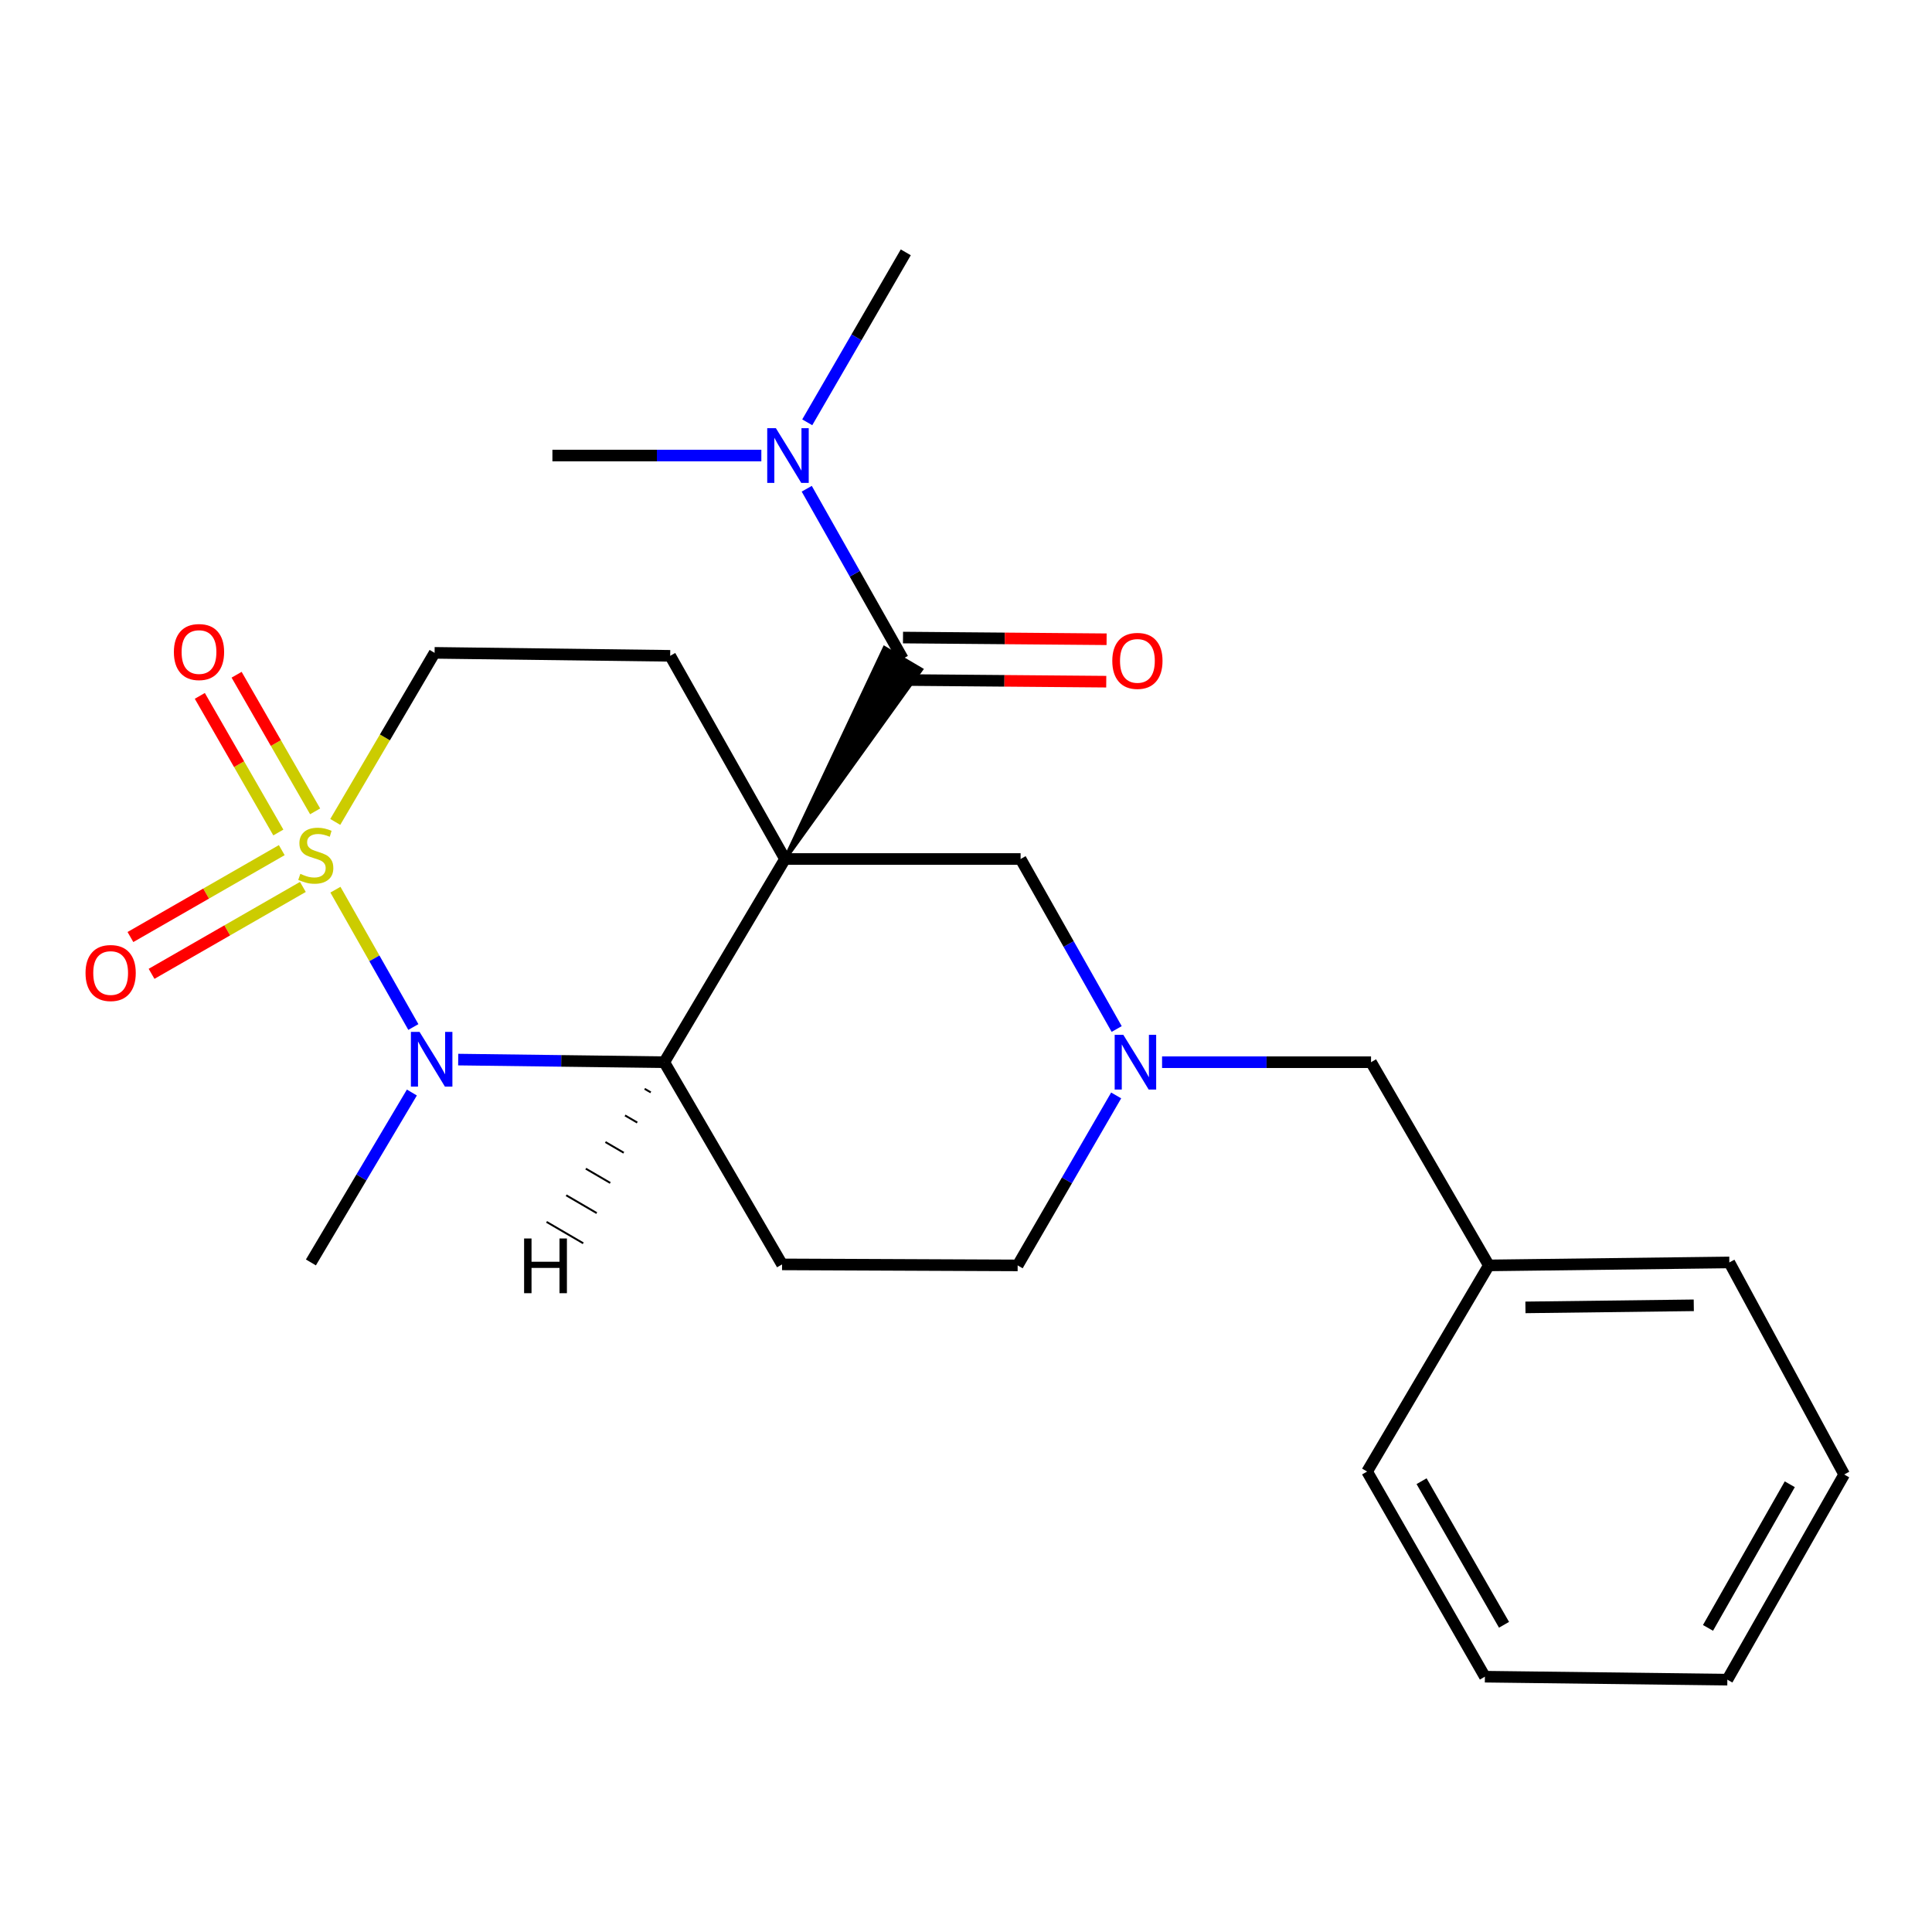 <?xml version='1.0' encoding='iso-8859-1'?>
<svg version='1.1' baseProfile='full'
              xmlns='http://www.w3.org/2000/svg'
                      xmlns:rdkit='http://www.rdkit.org/xml'
                      xmlns:xlink='http://www.w3.org/1999/xlink'
                  xml:space='preserve'
width='1000px' height='1000px' viewBox='0 0 1000 1000'>
<!-- END OF HEADER -->
<rect style='opacity:1.0;fill:#FFFFFF;stroke:none' width='1000' height='1000' x='0' y='0'> </rect>
<path class='bond-2' d='M 406.319,444.617 L 343.823,549.794' style='fill:none;fill-rule:evenodd;stroke:#000000;stroke-width:6px;stroke-linecap:butt;stroke-linejoin:miter;stroke-opacity:1' />
<path class='bond-3' d='M 406.319,444.617 L 476.767,346.547 L 457.838,335.409 Z' style='fill:#000000;fill-rule:evenodd;fill-opacity:1;stroke:#000000;stroke-width:2px;stroke-linecap:butt;stroke-linejoin:miter;stroke-opacity:1;' />
<path class='bond-4' d='M 406.319,444.617 L 346.886,339.453' style='fill:none;fill-rule:evenodd;stroke:#000000;stroke-width:6px;stroke-linecap:butt;stroke-linejoin:miter;stroke-opacity:1' />
<path class='bond-6' d='M 406.319,444.617 L 528.261,444.617' style='fill:none;fill-rule:evenodd;stroke:#000000;stroke-width:6px;stroke-linecap:butt;stroke-linejoin:miter;stroke-opacity:1' />
<path class='bond-0' d='M 173.528,425.425 L 199.236,381.67' style='fill:none;fill-rule:evenodd;stroke:#CCCC00;stroke-width:6px;stroke-linecap:butt;stroke-linejoin:miter;stroke-opacity:1' />
<path class='bond-0' d='M 199.236,381.67 L 224.944,337.915' style='fill:none;fill-rule:evenodd;stroke:#000000;stroke-width:6px;stroke-linecap:butt;stroke-linejoin:miter;stroke-opacity:1' />
<path class='bond-9' d='M 145.839,440.029 L 106.676,462.517' style='fill:none;fill-rule:evenodd;stroke:#CCCC00;stroke-width:6px;stroke-linecap:butt;stroke-linejoin:miter;stroke-opacity:1' />
<path class='bond-9' d='M 106.676,462.517 L 67.513,485.006' style='fill:none;fill-rule:evenodd;stroke:#FF0000;stroke-width:6px;stroke-linecap:butt;stroke-linejoin:miter;stroke-opacity:1' />
<path class='bond-9' d='M 156.776,459.074 L 117.613,481.563' style='fill:none;fill-rule:evenodd;stroke:#CCCC00;stroke-width:6px;stroke-linecap:butt;stroke-linejoin:miter;stroke-opacity:1' />
<path class='bond-9' d='M 117.613,481.563 L 78.45,504.052' style='fill:none;fill-rule:evenodd;stroke:#FF0000;stroke-width:6px;stroke-linecap:butt;stroke-linejoin:miter;stroke-opacity:1' />
<path class='bond-10' d='M 163.11,419.955 L 142.788,384.598' style='fill:none;fill-rule:evenodd;stroke:#CCCC00;stroke-width:6px;stroke-linecap:butt;stroke-linejoin:miter;stroke-opacity:1' />
<path class='bond-10' d='M 142.788,384.598 L 122.465,349.24' style='fill:none;fill-rule:evenodd;stroke:#FF0000;stroke-width:6px;stroke-linecap:butt;stroke-linejoin:miter;stroke-opacity:1' />
<path class='bond-10' d='M 144.069,430.9 L 123.746,395.542' style='fill:none;fill-rule:evenodd;stroke:#CCCC00;stroke-width:6px;stroke-linecap:butt;stroke-linejoin:miter;stroke-opacity:1' />
<path class='bond-10' d='M 123.746,395.542 L 103.424,360.185' style='fill:none;fill-rule:evenodd;stroke:#FF0000;stroke-width:6px;stroke-linecap:butt;stroke-linejoin:miter;stroke-opacity:1' />
<path class='bond-24' d='M 173.615,460.498 L 193.784,496.042' style='fill:none;fill-rule:evenodd;stroke:#CCCC00;stroke-width:6px;stroke-linecap:butt;stroke-linejoin:miter;stroke-opacity:1' />
<path class='bond-24' d='M 193.784,496.042 L 213.952,531.586' style='fill:none;fill-rule:evenodd;stroke:#0000FF;stroke-width:6px;stroke-linecap:butt;stroke-linejoin:miter;stroke-opacity:1' />
<path class='bond-1' d='M 237.169,548.443 L 290.496,549.119' style='fill:none;fill-rule:evenodd;stroke:#0000FF;stroke-width:6px;stroke-linecap:butt;stroke-linejoin:miter;stroke-opacity:1' />
<path class='bond-1' d='M 290.496,549.119 L 343.823,549.794' style='fill:none;fill-rule:evenodd;stroke:#000000;stroke-width:6px;stroke-linecap:butt;stroke-linejoin:miter;stroke-opacity:1' />
<path class='bond-15' d='M 213.186,565.488 L 187.055,609.461' style='fill:none;fill-rule:evenodd;stroke:#0000FF;stroke-width:6px;stroke-linecap:butt;stroke-linejoin:miter;stroke-opacity:1' />
<path class='bond-15' d='M 187.055,609.461 L 160.923,653.434' style='fill:none;fill-rule:evenodd;stroke:#000000;stroke-width:6px;stroke-linecap:butt;stroke-linejoin:miter;stroke-opacity:1' />
<path class='bond-7' d='M 343.823,549.794 L 404.794,654.447' style='fill:none;fill-rule:evenodd;stroke:#000000;stroke-width:6px;stroke-linecap:butt;stroke-linejoin:miter;stroke-opacity:1' />
<path class='bond-27' d='M 333.67,563.571 L 336.832,565.415' style='fill:none;fill-rule:evenodd;stroke:#000000;stroke-width:1.0px;stroke-linecap:butt;stroke-linejoin:miter;stroke-opacity:1' />
<path class='bond-27' d='M 323.517,577.347 L 329.841,581.035' style='fill:none;fill-rule:evenodd;stroke:#000000;stroke-width:1.0px;stroke-linecap:butt;stroke-linejoin:miter;stroke-opacity:1' />
<path class='bond-27' d='M 313.364,591.123 L 322.85,596.656' style='fill:none;fill-rule:evenodd;stroke:#000000;stroke-width:1.0px;stroke-linecap:butt;stroke-linejoin:miter;stroke-opacity:1' />
<path class='bond-27' d='M 303.211,604.9 L 315.86,612.276' style='fill:none;fill-rule:evenodd;stroke:#000000;stroke-width:1.0px;stroke-linecap:butt;stroke-linejoin:miter;stroke-opacity:1' />
<path class='bond-27' d='M 293.059,618.676 L 308.869,627.896' style='fill:none;fill-rule:evenodd;stroke:#000000;stroke-width:1.0px;stroke-linecap:butt;stroke-linejoin:miter;stroke-opacity:1' />
<path class='bond-27' d='M 282.906,632.453 L 301.878,643.517' style='fill:none;fill-rule:evenodd;stroke:#000000;stroke-width:1.0px;stroke-linecap:butt;stroke-linejoin:miter;stroke-opacity:1' />
<path class='bond-11' d='M 467.303,340.978 L 442.434,296.973' style='fill:none;fill-rule:evenodd;stroke:#000000;stroke-width:6px;stroke-linecap:butt;stroke-linejoin:miter;stroke-opacity:1' />
<path class='bond-11' d='M 442.434,296.973 L 417.566,252.969' style='fill:none;fill-rule:evenodd;stroke:#0000FF;stroke-width:6px;stroke-linecap:butt;stroke-linejoin:miter;stroke-opacity:1' />
<path class='bond-12' d='M 467.211,351.959 L 519.902,352.398' style='fill:none;fill-rule:evenodd;stroke:#000000;stroke-width:6px;stroke-linecap:butt;stroke-linejoin:miter;stroke-opacity:1' />
<path class='bond-12' d='M 519.902,352.398 L 572.593,352.838' style='fill:none;fill-rule:evenodd;stroke:#FF0000;stroke-width:6px;stroke-linecap:butt;stroke-linejoin:miter;stroke-opacity:1' />
<path class='bond-12' d='M 467.394,329.997 L 520.085,330.436' style='fill:none;fill-rule:evenodd;stroke:#000000;stroke-width:6px;stroke-linecap:butt;stroke-linejoin:miter;stroke-opacity:1' />
<path class='bond-12' d='M 520.085,330.436 L 572.776,330.876' style='fill:none;fill-rule:evenodd;stroke:#FF0000;stroke-width:6px;stroke-linecap:butt;stroke-linejoin:miter;stroke-opacity:1' />
<path class='bond-8' d='M 346.886,339.453 L 224.944,337.915' style='fill:none;fill-rule:evenodd;stroke:#000000;stroke-width:6px;stroke-linecap:butt;stroke-linejoin:miter;stroke-opacity:1' />
<path class='bond-5' d='M 577.987,532.614 L 553.124,488.616' style='fill:none;fill-rule:evenodd;stroke:#0000FF;stroke-width:6px;stroke-linecap:butt;stroke-linejoin:miter;stroke-opacity:1' />
<path class='bond-5' d='M 553.124,488.616 L 528.261,444.617' style='fill:none;fill-rule:evenodd;stroke:#000000;stroke-width:6px;stroke-linecap:butt;stroke-linejoin:miter;stroke-opacity:1' />
<path class='bond-13' d='M 577.727,566.994 L 552.231,610.982' style='fill:none;fill-rule:evenodd;stroke:#0000FF;stroke-width:6px;stroke-linecap:butt;stroke-linejoin:miter;stroke-opacity:1' />
<path class='bond-13' d='M 552.231,610.982 L 526.736,654.971' style='fill:none;fill-rule:evenodd;stroke:#000000;stroke-width:6px;stroke-linecap:butt;stroke-linejoin:miter;stroke-opacity:1' />
<path class='bond-14' d='M 601.484,549.794 L 655.566,549.794' style='fill:none;fill-rule:evenodd;stroke:#0000FF;stroke-width:6px;stroke-linecap:butt;stroke-linejoin:miter;stroke-opacity:1' />
<path class='bond-14' d='M 655.566,549.794 L 709.649,549.794' style='fill:none;fill-rule:evenodd;stroke:#000000;stroke-width:6px;stroke-linecap:butt;stroke-linejoin:miter;stroke-opacity:1' />
<path class='bond-25' d='M 404.794,654.447 L 526.736,654.971' style='fill:none;fill-rule:evenodd;stroke:#000000;stroke-width:6px;stroke-linecap:butt;stroke-linejoin:miter;stroke-opacity:1' />
<path class='bond-17' d='M 417.827,218.589 L 443.327,174.6' style='fill:none;fill-rule:evenodd;stroke:#0000FF;stroke-width:6px;stroke-linecap:butt;stroke-linejoin:miter;stroke-opacity:1' />
<path class='bond-17' d='M 443.327,174.6 L 468.828,130.611' style='fill:none;fill-rule:evenodd;stroke:#000000;stroke-width:6px;stroke-linecap:butt;stroke-linejoin:miter;stroke-opacity:1' />
<path class='bond-18' d='M 394.069,235.788 L 339.998,235.788' style='fill:none;fill-rule:evenodd;stroke:#0000FF;stroke-width:6px;stroke-linecap:butt;stroke-linejoin:miter;stroke-opacity:1' />
<path class='bond-18' d='M 339.998,235.788 L 285.927,235.788' style='fill:none;fill-rule:evenodd;stroke:#000000;stroke-width:6px;stroke-linecap:butt;stroke-linejoin:miter;stroke-opacity:1' />
<path class='bond-16' d='M 709.649,549.794 L 770.62,654.971' style='fill:none;fill-rule:evenodd;stroke:#000000;stroke-width:6px;stroke-linecap:butt;stroke-linejoin:miter;stroke-opacity:1' />
<path class='bond-19' d='M 770.62,654.971 L 895.1,653.434' style='fill:none;fill-rule:evenodd;stroke:#000000;stroke-width:6px;stroke-linecap:butt;stroke-linejoin:miter;stroke-opacity:1' />
<path class='bond-19' d='M 789.563,676.702 L 876.699,675.626' style='fill:none;fill-rule:evenodd;stroke:#000000;stroke-width:6px;stroke-linecap:butt;stroke-linejoin:miter;stroke-opacity:1' />
<path class='bond-20' d='M 770.62,654.971 L 707.611,761.674' style='fill:none;fill-rule:evenodd;stroke:#000000;stroke-width:6px;stroke-linecap:butt;stroke-linejoin:miter;stroke-opacity:1' />
<path class='bond-21' d='M 895.1,653.434 L 954.545,763.187' style='fill:none;fill-rule:evenodd;stroke:#000000;stroke-width:6px;stroke-linecap:butt;stroke-linejoin:miter;stroke-opacity:1' />
<path class='bond-22' d='M 707.611,761.674 L 768.582,867.851' style='fill:none;fill-rule:evenodd;stroke:#000000;stroke-width:6px;stroke-linecap:butt;stroke-linejoin:miter;stroke-opacity:1' />
<path class='bond-22' d='M 735.803,766.663 L 778.482,840.988' style='fill:none;fill-rule:evenodd;stroke:#000000;stroke-width:6px;stroke-linecap:butt;stroke-linejoin:miter;stroke-opacity:1' />
<path class='bond-26' d='M 954.545,763.187 L 894.075,869.389' style='fill:none;fill-rule:evenodd;stroke:#000000;stroke-width:6px;stroke-linecap:butt;stroke-linejoin:miter;stroke-opacity:1' />
<path class='bond-26' d='M 926.389,768.25 L 884.06,842.591' style='fill:none;fill-rule:evenodd;stroke:#000000;stroke-width:6px;stroke-linecap:butt;stroke-linejoin:miter;stroke-opacity:1' />
<path class='bond-23' d='M 768.582,867.851 L 894.075,869.389' style='fill:none;fill-rule:evenodd;stroke:#000000;stroke-width:6px;stroke-linecap:butt;stroke-linejoin:miter;stroke-opacity:1' />
<path  class='atom-1' d='M 155.448 452.3
Q 155.768 452.42, 157.088 452.98
Q 158.408 453.54, 159.848 453.9
Q 161.328 454.22, 162.768 454.22
Q 165.448 454.22, 167.008 452.94
Q 168.568 451.62, 168.568 449.34
Q 168.568 447.78, 167.768 446.82
Q 167.008 445.86, 165.808 445.34
Q 164.608 444.82, 162.608 444.22
Q 160.088 443.46, 158.568 442.74
Q 157.088 442.02, 156.008 440.5
Q 154.968 438.98, 154.968 436.42
Q 154.968 432.86, 157.368 430.66
Q 159.808 428.46, 164.608 428.46
Q 167.888 428.46, 171.608 430.02
L 170.688 433.1
Q 167.288 431.7, 164.728 431.7
Q 161.968 431.7, 160.448 432.86
Q 158.928 433.98, 158.968 435.94
Q 158.968 437.46, 159.728 438.38
Q 160.528 439.3, 161.648 439.82
Q 162.808 440.34, 164.728 440.94
Q 167.288 441.74, 168.808 442.54
Q 170.328 443.34, 171.408 444.98
Q 172.528 446.58, 172.528 449.34
Q 172.528 453.26, 169.888 455.38
Q 167.288 457.46, 162.928 457.46
Q 160.408 457.46, 158.488 456.9
Q 156.608 456.38, 154.368 455.46
L 155.448 452.3
' fill='#CCCC00'/>
<path  class='atom-2' d='M 217.159 534.109
L 226.439 549.109
Q 227.359 550.589, 228.839 553.269
Q 230.319 555.949, 230.399 556.109
L 230.399 534.109
L 234.159 534.109
L 234.159 562.429
L 230.279 562.429
L 220.319 546.029
Q 219.159 544.109, 217.919 541.909
Q 216.719 539.709, 216.359 539.029
L 216.359 562.429
L 212.679 562.429
L 212.679 534.109
L 217.159 534.109
' fill='#0000FF'/>
<path  class='atom-6' d='M 581.435 535.634
L 590.715 550.634
Q 591.635 552.114, 593.115 554.794
Q 594.595 557.474, 594.675 557.634
L 594.675 535.634
L 598.435 535.634
L 598.435 563.954
L 594.555 563.954
L 584.595 547.554
Q 583.435 545.634, 582.195 543.434
Q 580.995 541.234, 580.635 540.554
L 580.635 563.954
L 576.955 563.954
L 576.955 535.634
L 581.435 535.634
' fill='#0000FF'/>
<path  class='atom-10' d='M 44.271 503.631
Q 44.271 496.831, 47.631 493.031
Q 50.991 489.231, 57.271 489.231
Q 63.551 489.231, 66.911 493.031
Q 70.271 496.831, 70.271 503.631
Q 70.271 510.511, 66.871 514.431
Q 63.471 518.311, 57.271 518.311
Q 51.031 518.311, 47.631 514.431
Q 44.271 510.551, 44.271 503.631
M 57.271 515.111
Q 61.591 515.111, 63.911 512.231
Q 66.271 509.311, 66.271 503.631
Q 66.271 498.071, 63.911 495.271
Q 61.591 492.431, 57.271 492.431
Q 52.951 492.431, 50.591 495.231
Q 48.271 498.031, 48.271 503.631
Q 48.271 509.351, 50.591 512.231
Q 52.951 515.111, 57.271 515.111
' fill='#FF0000'/>
<path  class='atom-11' d='M 90.002 337.495
Q 90.002 330.695, 93.362 326.895
Q 96.722 323.095, 103.002 323.095
Q 109.282 323.095, 112.642 326.895
Q 116.002 330.695, 116.002 337.495
Q 116.002 344.375, 112.602 348.295
Q 109.202 352.175, 103.002 352.175
Q 96.762 352.175, 93.362 348.295
Q 90.002 344.415, 90.002 337.495
M 103.002 348.975
Q 107.322 348.975, 109.642 346.095
Q 112.002 343.175, 112.002 337.495
Q 112.002 331.935, 109.642 329.135
Q 107.322 326.295, 103.002 326.295
Q 98.682 326.295, 96.322 329.095
Q 94.002 331.895, 94.002 337.495
Q 94.002 343.215, 96.322 346.095
Q 98.682 348.975, 103.002 348.975
' fill='#FF0000'/>
<path  class='atom-12' d='M 401.597 221.628
L 410.877 236.628
Q 411.797 238.108, 413.277 240.788
Q 414.757 243.468, 414.837 243.628
L 414.837 221.628
L 418.597 221.628
L 418.597 249.948
L 414.717 249.948
L 404.757 233.548
Q 403.597 231.628, 402.357 229.428
Q 401.157 227.228, 400.797 226.548
L 400.797 249.948
L 397.117 249.948
L 397.117 221.628
L 401.597 221.628
' fill='#0000FF'/>
<path  class='atom-13' d='M 575.72 342.07
Q 575.72 335.27, 579.08 331.47
Q 582.44 327.67, 588.72 327.67
Q 595 327.67, 598.36 331.47
Q 601.72 335.27, 601.72 342.07
Q 601.72 348.95, 598.32 352.87
Q 594.92 356.75, 588.72 356.75
Q 582.48 356.75, 579.08 352.87
Q 575.72 348.99, 575.72 342.07
M 588.72 353.55
Q 593.04 353.55, 595.36 350.67
Q 597.72 347.75, 597.72 342.07
Q 597.72 336.51, 595.36 333.71
Q 593.04 330.87, 588.72 330.87
Q 584.4 330.87, 582.04 333.67
Q 579.72 336.47, 579.72 342.07
Q 579.72 347.79, 582.04 350.67
Q 584.4 353.55, 588.72 353.55
' fill='#FF0000'/>
<path  class='atom-25' d='M 271.275 641.035
L 275.115 641.035
L 275.115 653.075
L 289.595 653.075
L 289.595 641.035
L 293.435 641.035
L 293.435 669.355
L 289.595 669.355
L 289.595 656.275
L 275.115 656.275
L 275.115 669.355
L 271.275 669.355
L 271.275 641.035
' fill='#000000'/>
</svg>
